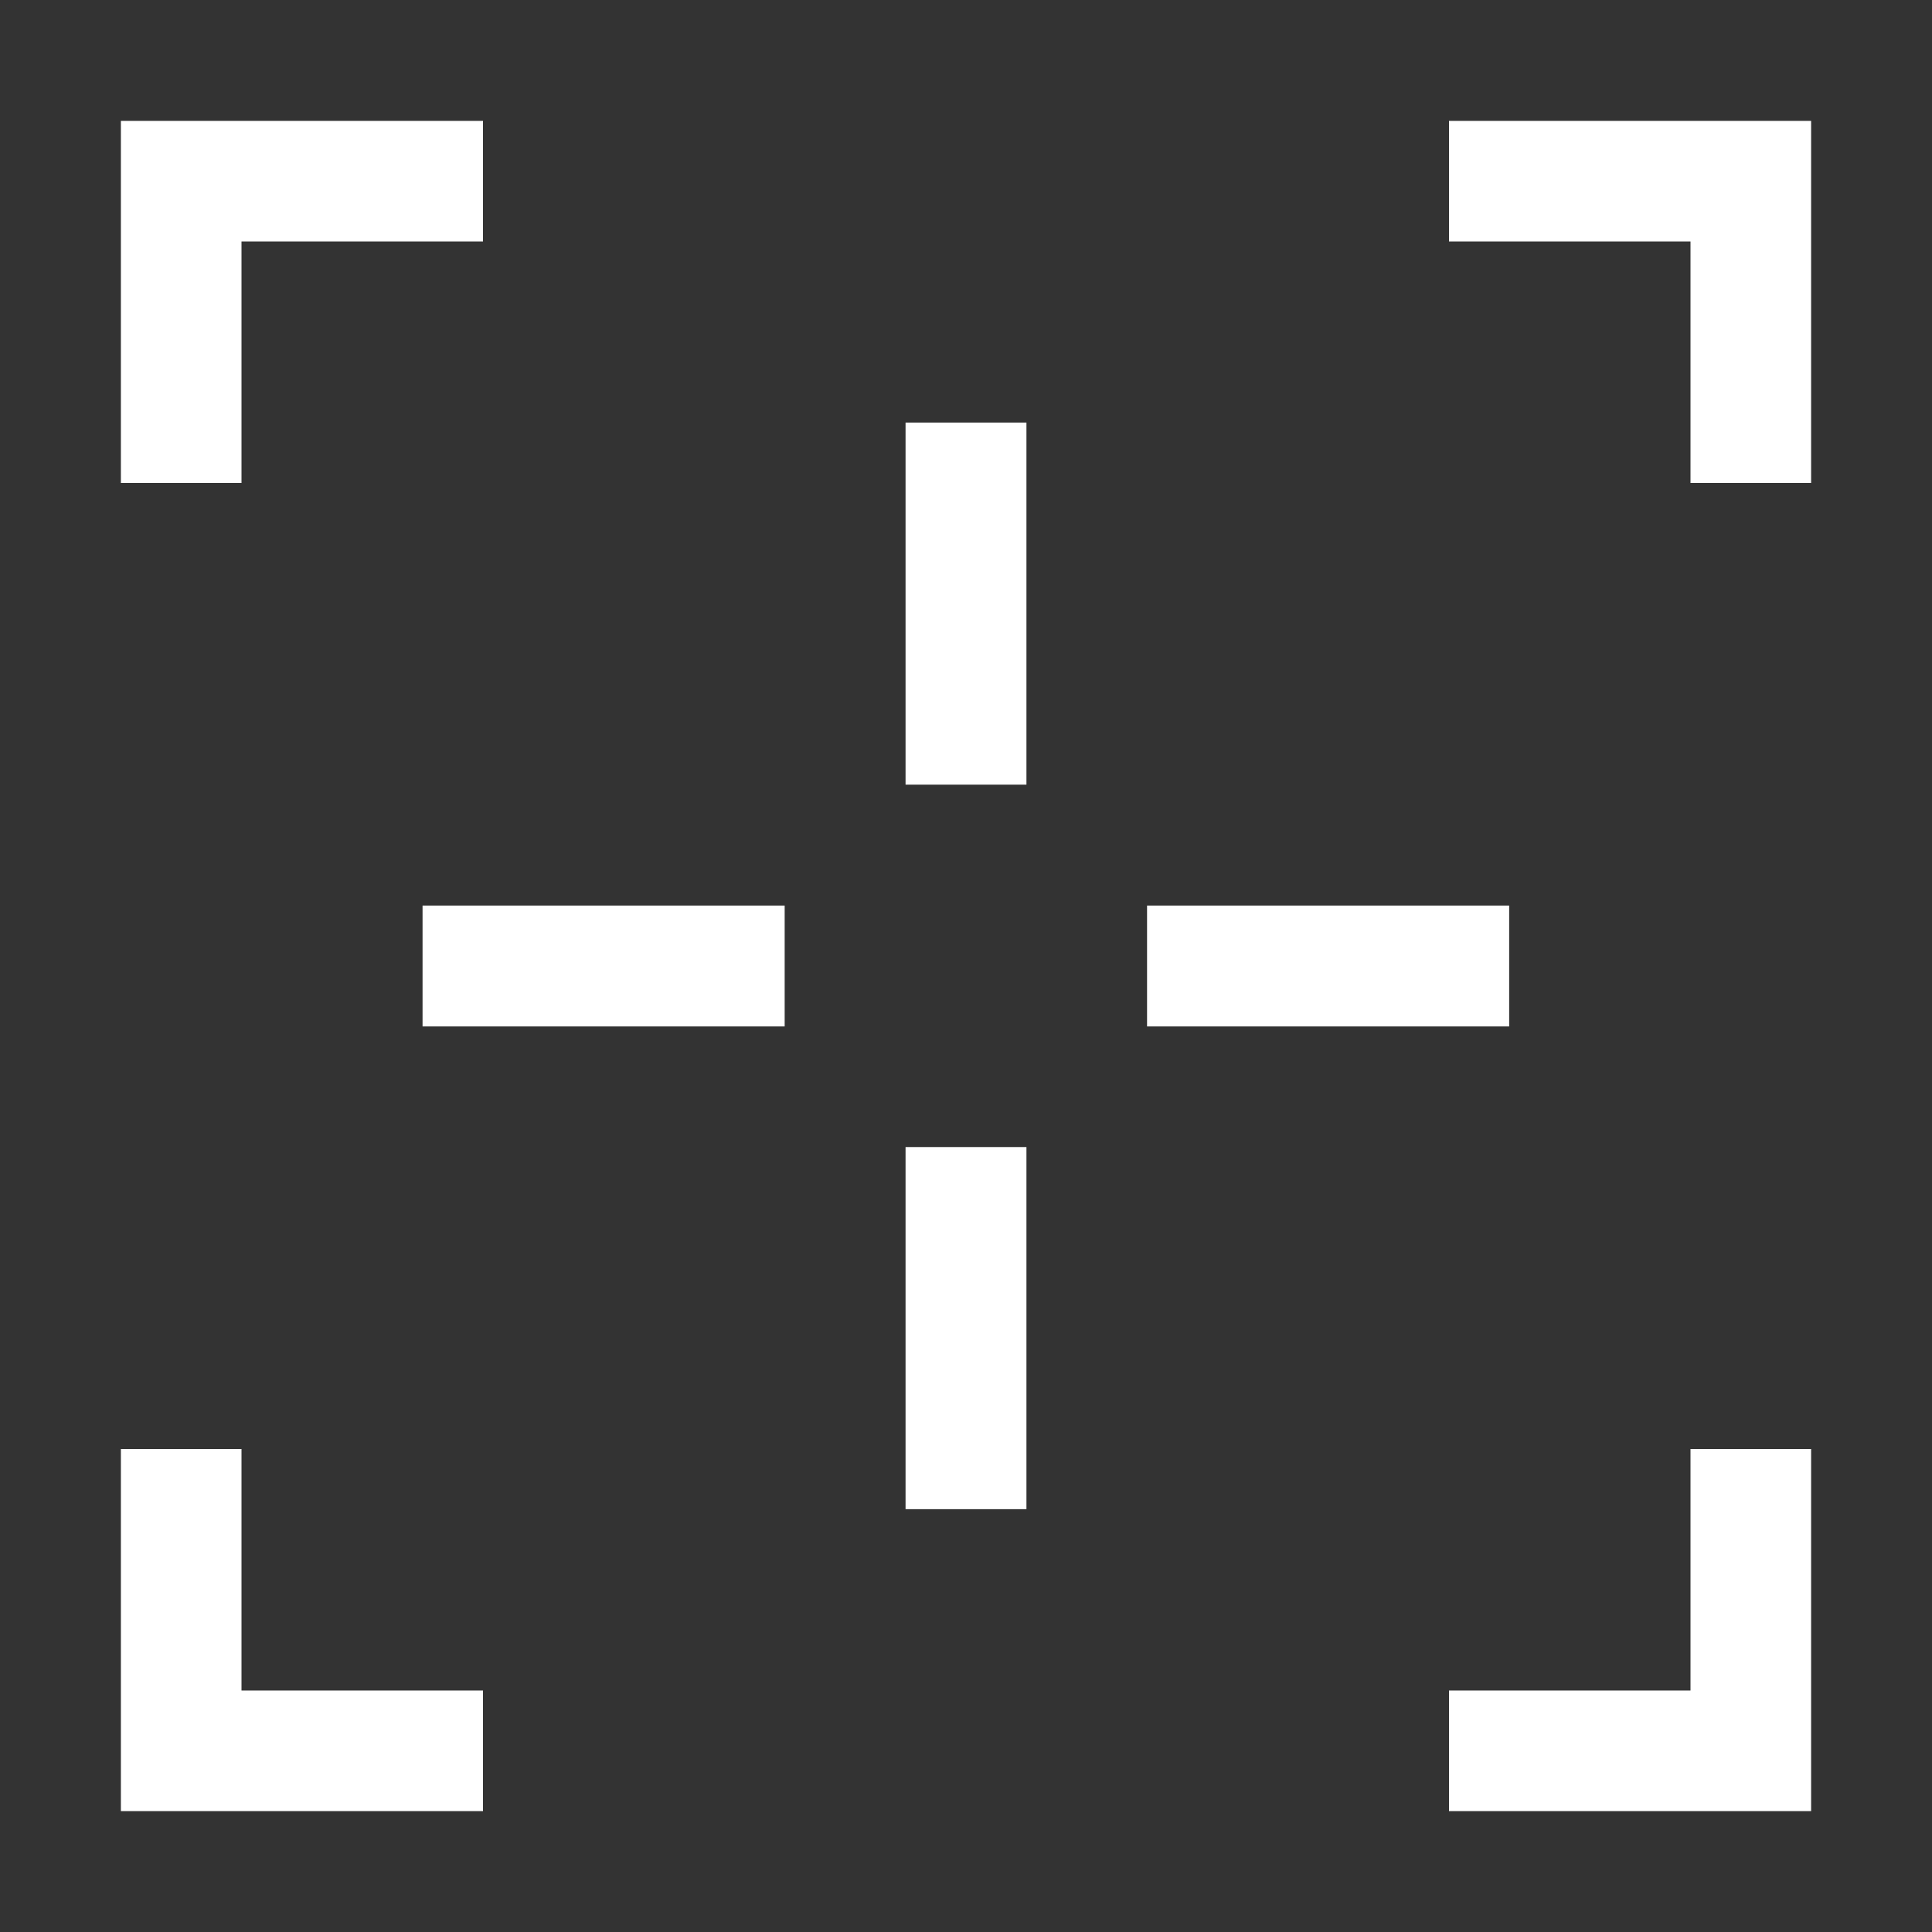 <?xml version="1.0" encoding="utf-8"?>
<!-- Generator: Adobe Illustrator 27.6.1, SVG Export Plug-In . SVG Version: 6.00 Build 0)  -->
<svg version="1.1" id="design" xmlns="http://www.w3.org/2000/svg" xmlns:xlink="http://www.w3.org/1999/xlink" x="0px" y="0px"
	 viewBox="0 0 70 70" style="enable-background:new 0 0 70 70;" xml:space="preserve">
<rect x="0" y="0" width="70" height="70" fill="#333333" stroke="none"/>
<style type="text/css">
	.st0{fill:#FFFFFF;}
</style>
<polygon class="st0" points="17.5,4.38 8.75,4.38 4.38,4.38 4.38,8.75 4.38,17.5 8.75,17.5 8.75,8.75 17.5,8.75 "/>
<polygon class="st0" points="61.25,4.38 52.5,4.38 52.5,8.75 61.25,8.75 61.25,17.5 65.62,17.5 65.62,8.75 65.62,4.38 "/>
<polygon class="st0" points="61.25,52.5 61.25,61.25 52.5,61.25 52.5,65.62 61.25,65.62 65.62,65.62 65.62,61.25 65.62,52.5 "/>
<polygon class="st0" points="8.75,61.25 8.75,52.5 4.38,52.5 4.38,61.25 4.38,65.62 8.75,65.62 17.5,65.62 17.5,61.25 "/>
<rect x="32.81" y="15.31" class="st0" width="4.38" height="13.12"/>
<rect x="32.81" y="41.56" class="st0" width="4.38" height="13.12"/>
<rect x="41.56" y="32.81" class="st0" width="13.12" height="4.38"/>
<rect x="15.31" y="32.81" class="st0" width="13.12" height="4.38"/>
</svg>
